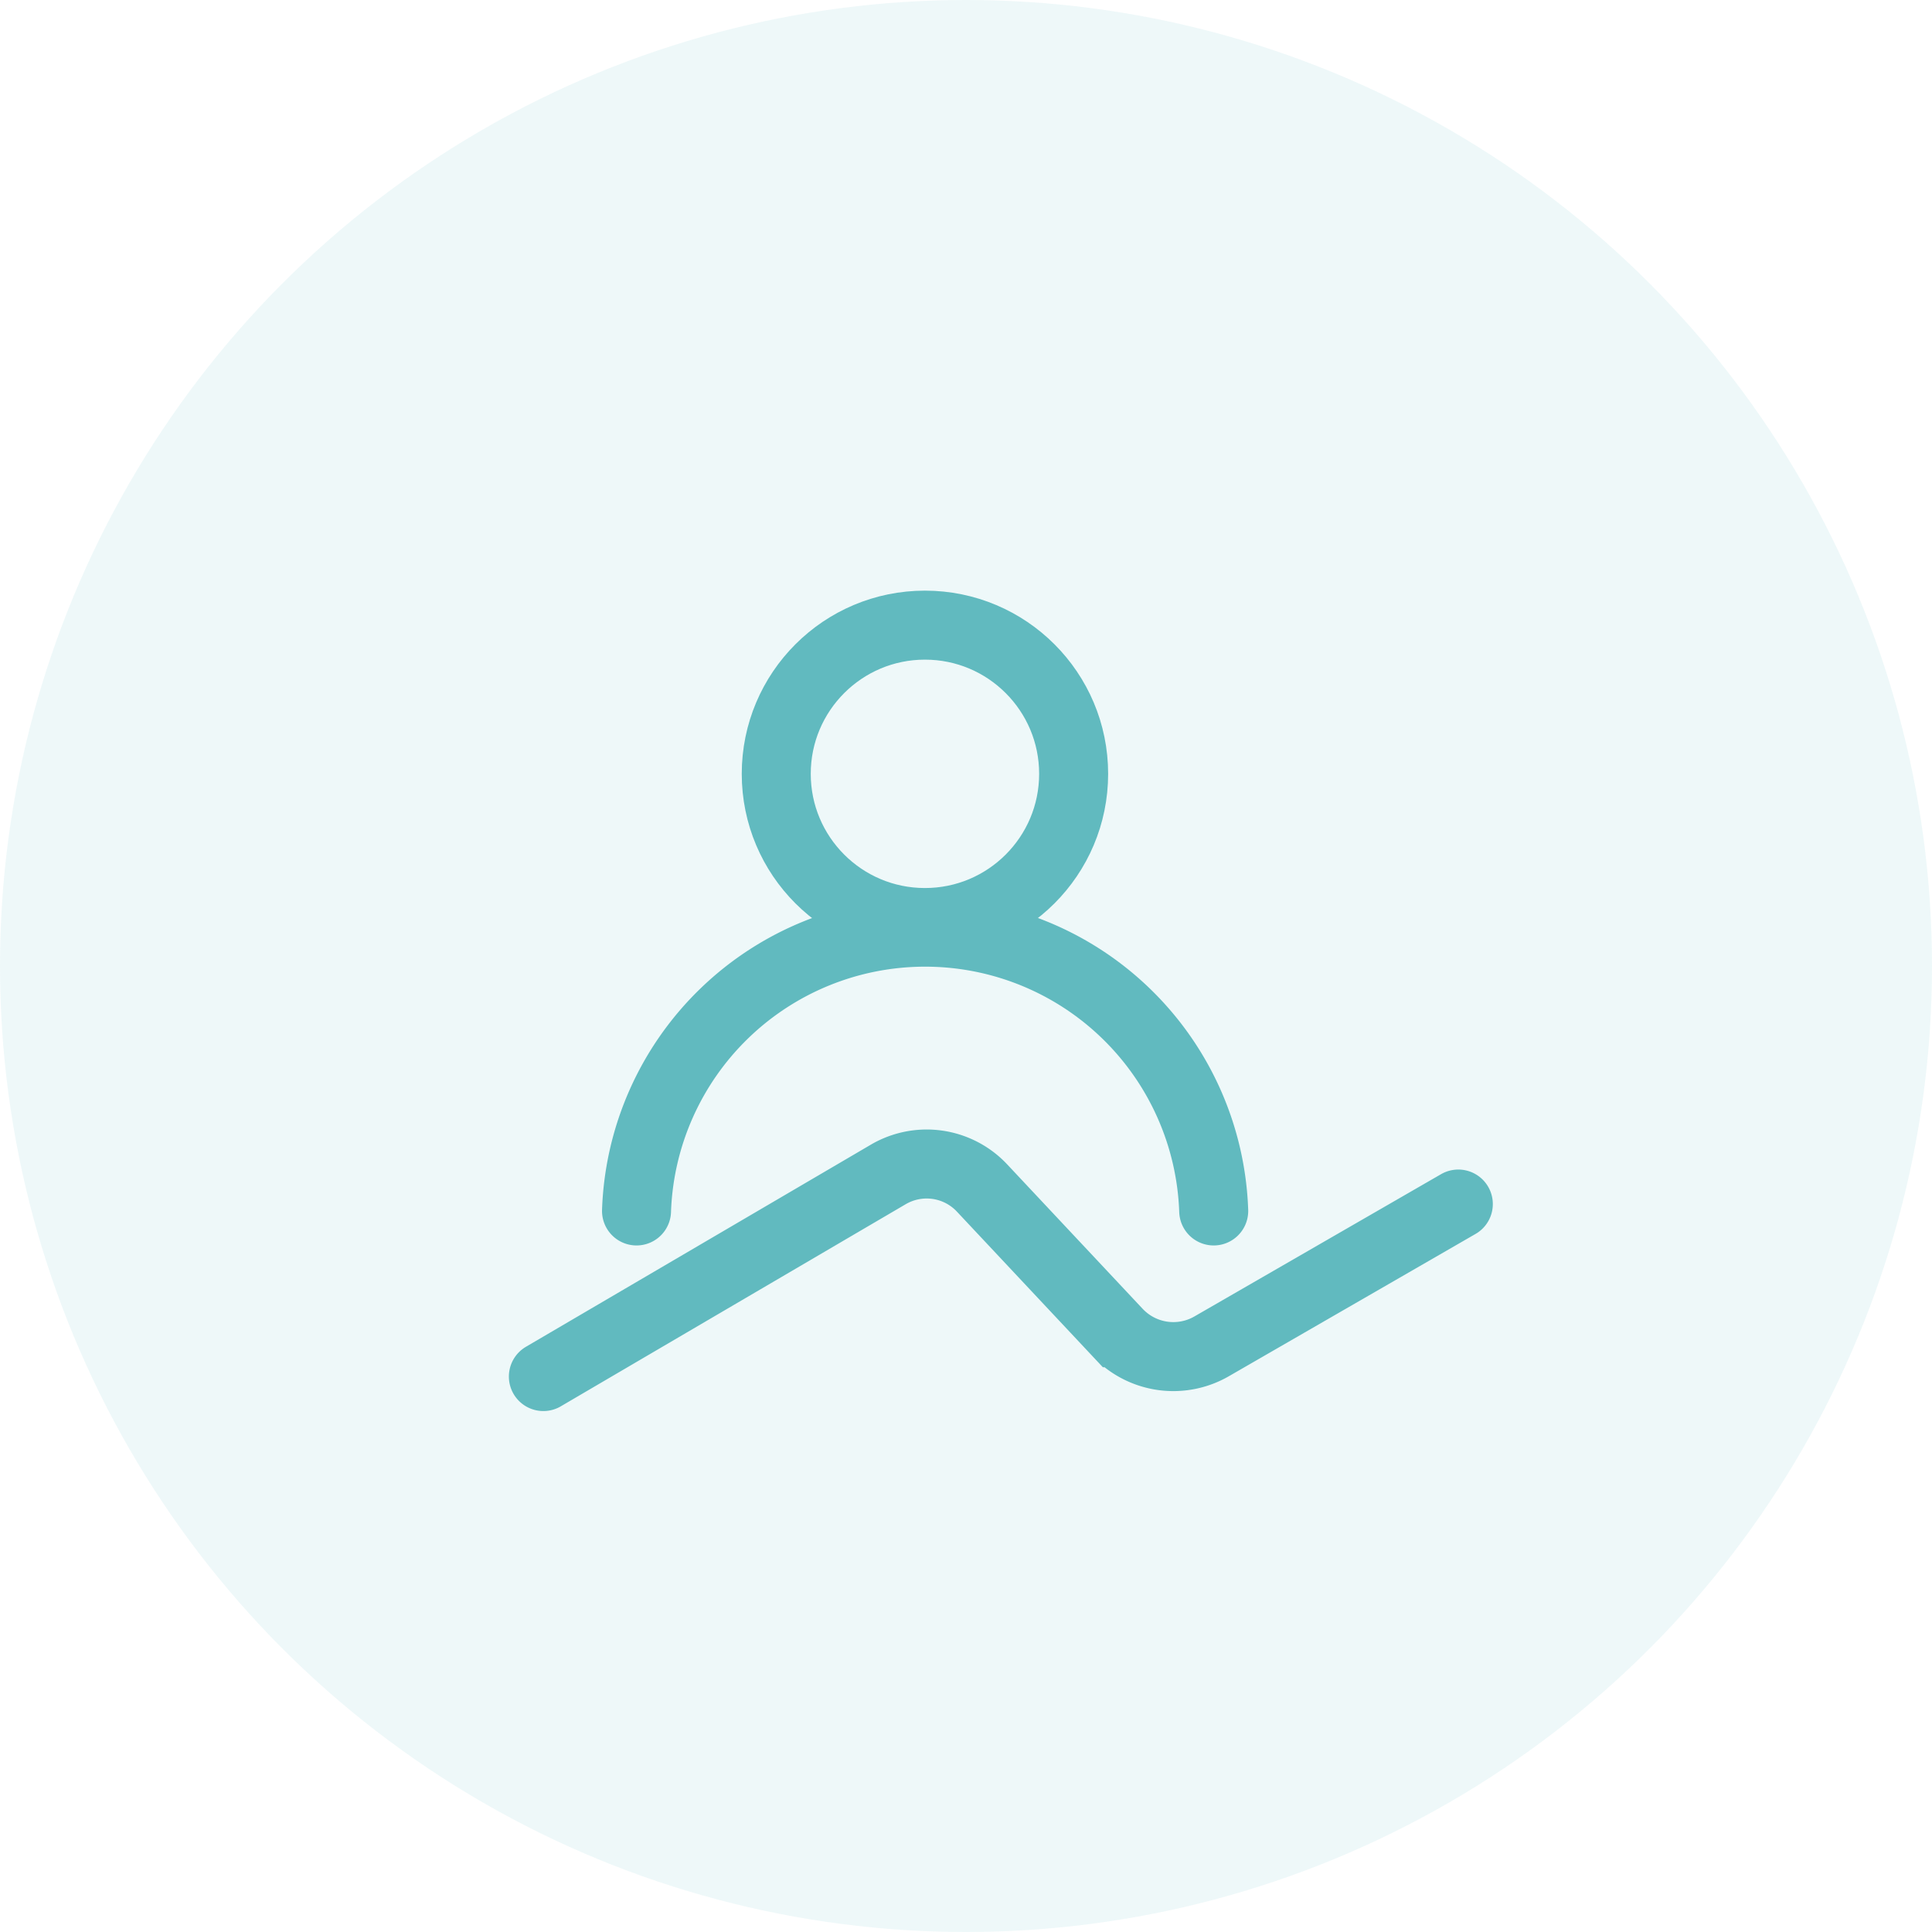 <?xml version="1.0" encoding="UTF-8"?> <svg xmlns="http://www.w3.org/2000/svg" viewBox="0 0 56 56"><defs><style>.cls-1{fill:#53babf;fill-opacity:0.1;}.cls-2{fill:none;stroke:#61babf;stroke-linecap:round;stroke-width:2px;}</style></defs><title>company-career</title><g id="Warstwa_2" data-name="Warstwa 2"><g id="Warstwa_1-2" data-name="Warstwa 1"><circle class="cls-1" cx="28" cy="28" r="28"></circle><circle class="cls-2" cx="26.81" cy="22.43" r="4.31"></circle><path class="cls-2" d="M35.18,35.1a8.37,8.37,0,0,0-16.73,0m-2.7,4.8,10-5.86a2.2,2.2,0,0,1,2.72.4l3.93,4.19a2.22,2.22,0,0,0,2.71.4l7.16-4.13"></path></g></g></svg> 